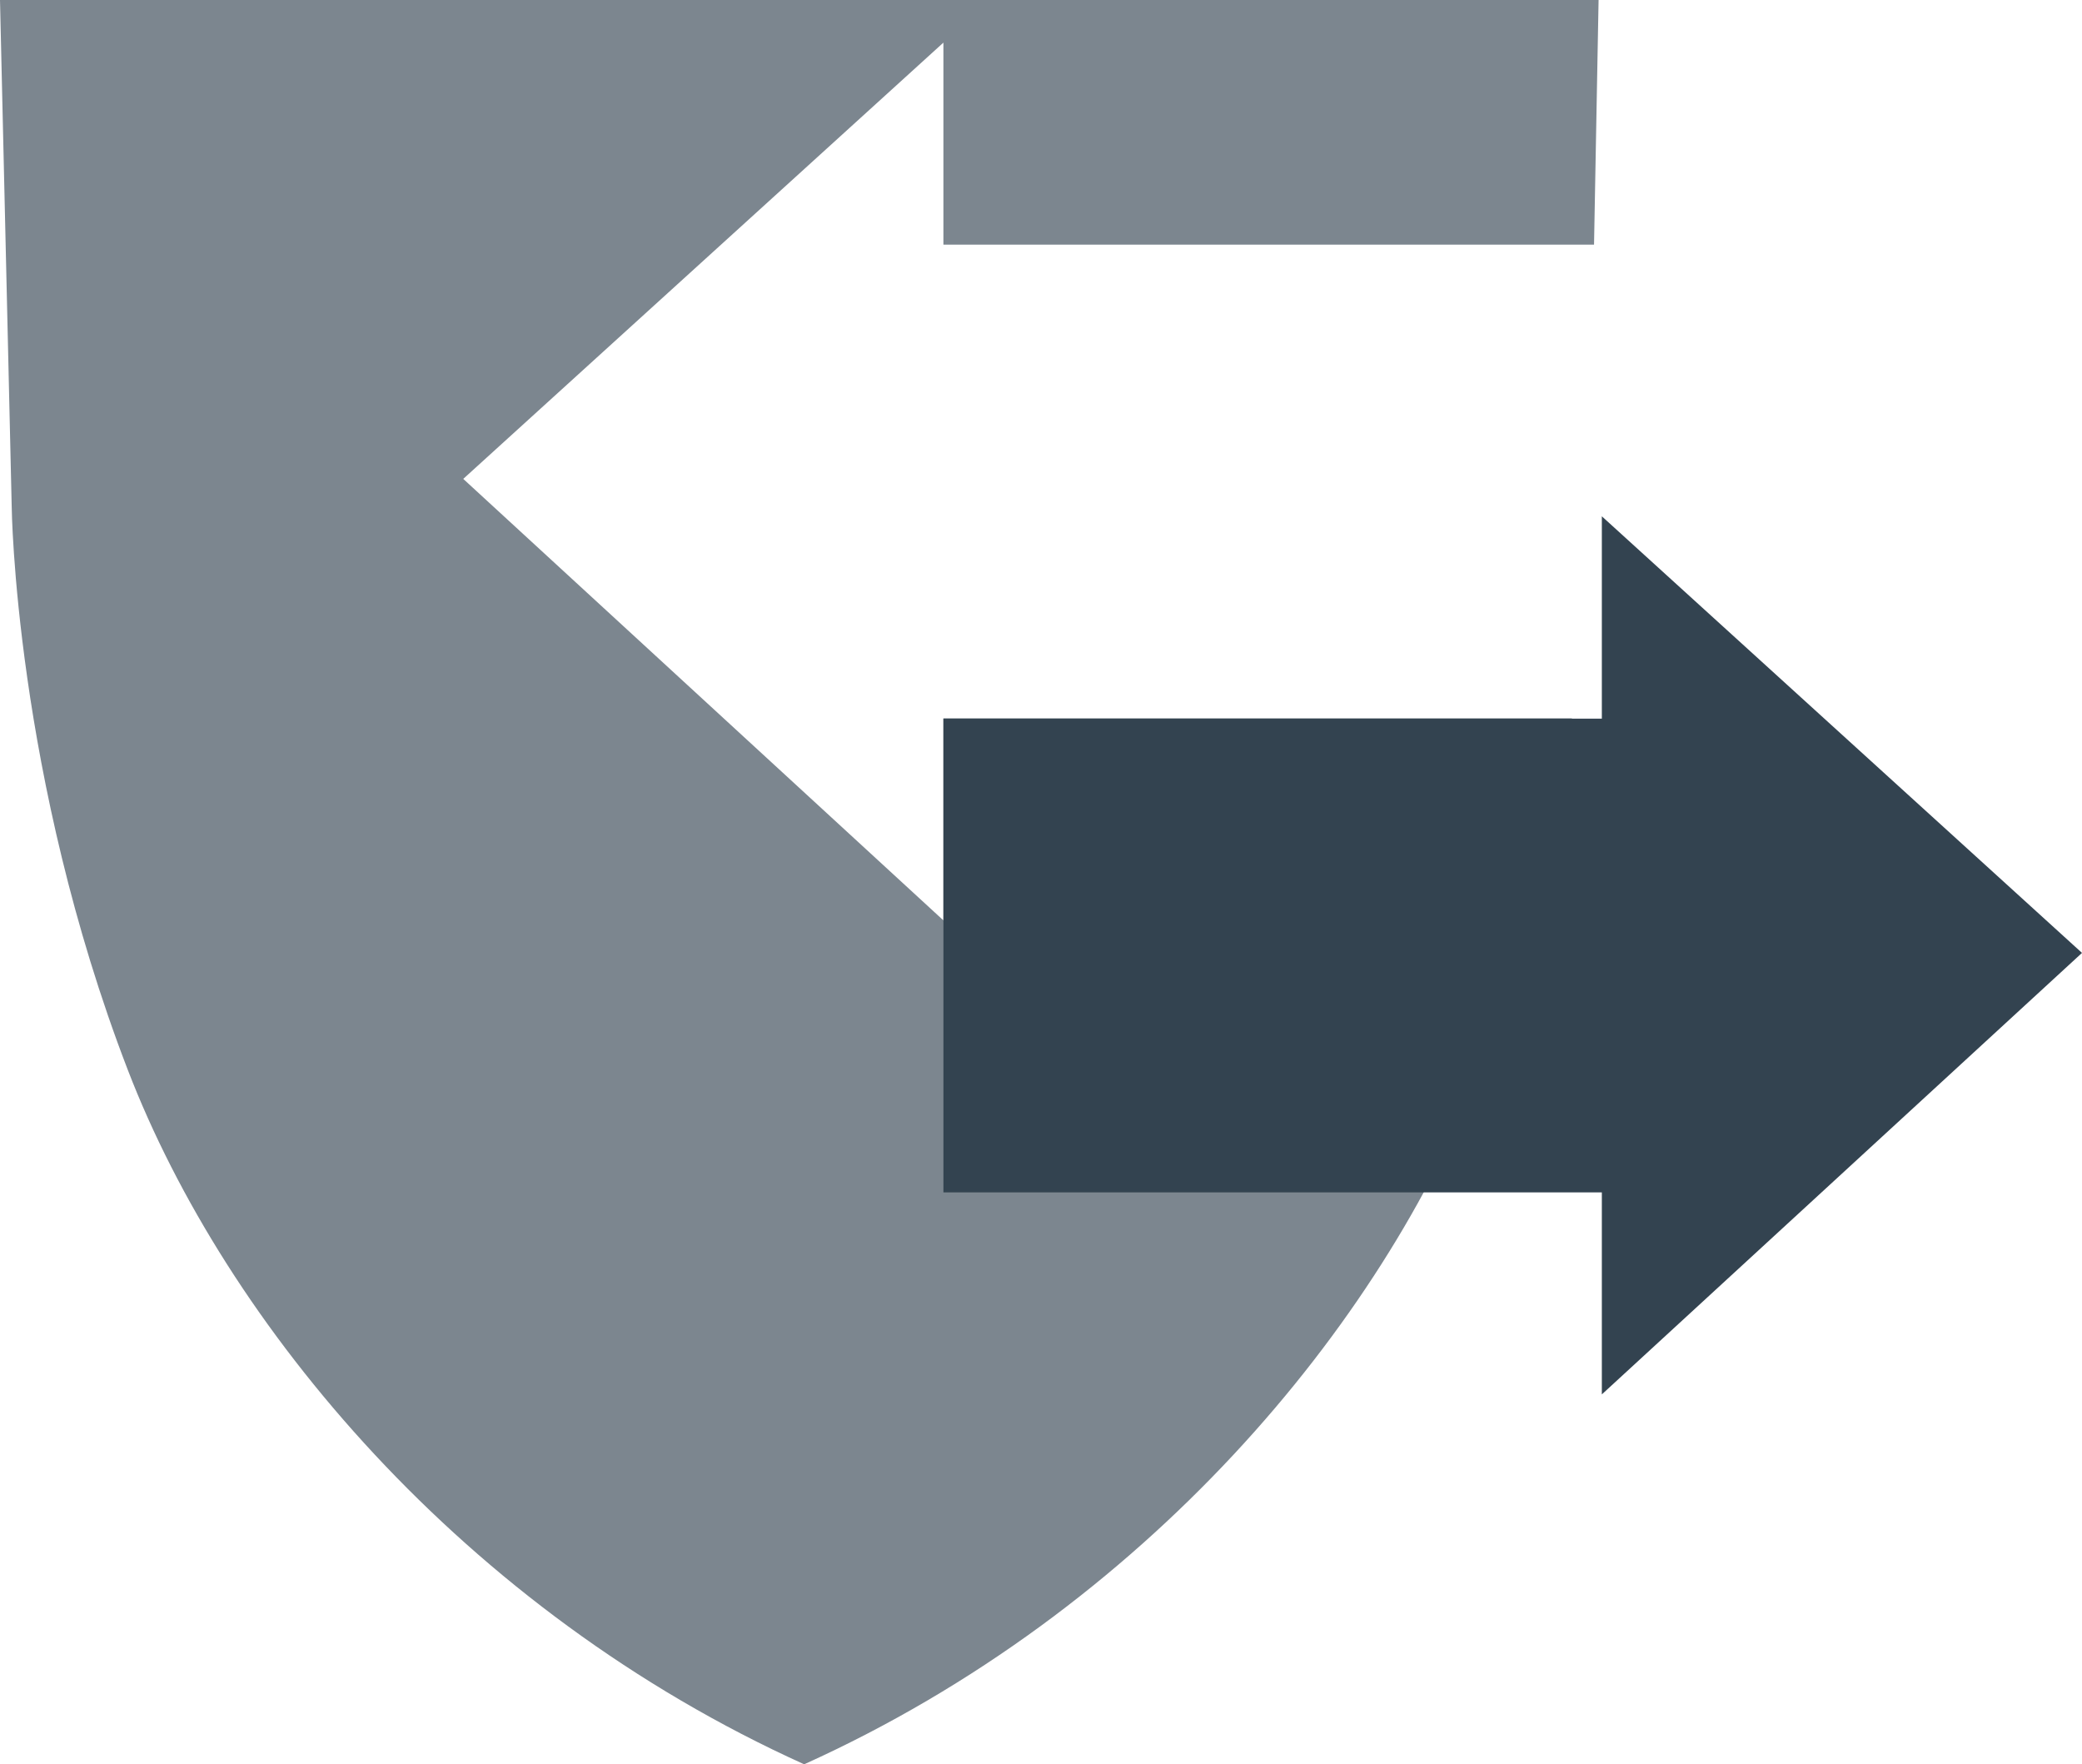<?xml version="1.0" encoding="UTF-8"?>
<svg id="Layer_2" data-name="Layer 2" xmlns="http://www.w3.org/2000/svg" viewBox="0 0 64 54.23">
  <defs>
    <style>
      .cls-1 {
        fill: #334350;
      }

      .cls-1, .cls-2 {
        stroke-width: 0px;
      }

      .cls-2 {
        fill: #7c868f;
      }
    </style>
  </defs>
  <g id="Layer_1-2" data-name="Layer 1">
    <g>
      <path class="cls-2" d="m29,22.08v6.21l-14.76-13.57L29,1.31v6.21h20l.14-7.52H0l.36,15.58s.09,8.28,3.57,17.31c3.01,7.81,10.3,16.6,20.79,21.34,10.49-4.74,17.78-13.53,20.79-21.34,1.53-3.96,2.36-7.78,2.81-10.81h-19.31Z"/>
      <polygon class="cls-1" points="49.24 15.87 49.24 22.09 29 22.09 29 36.65 49.24 36.65 49.24 42.86 64 29.29 49.24 15.87"/>
    </g>
  </g>
</svg>